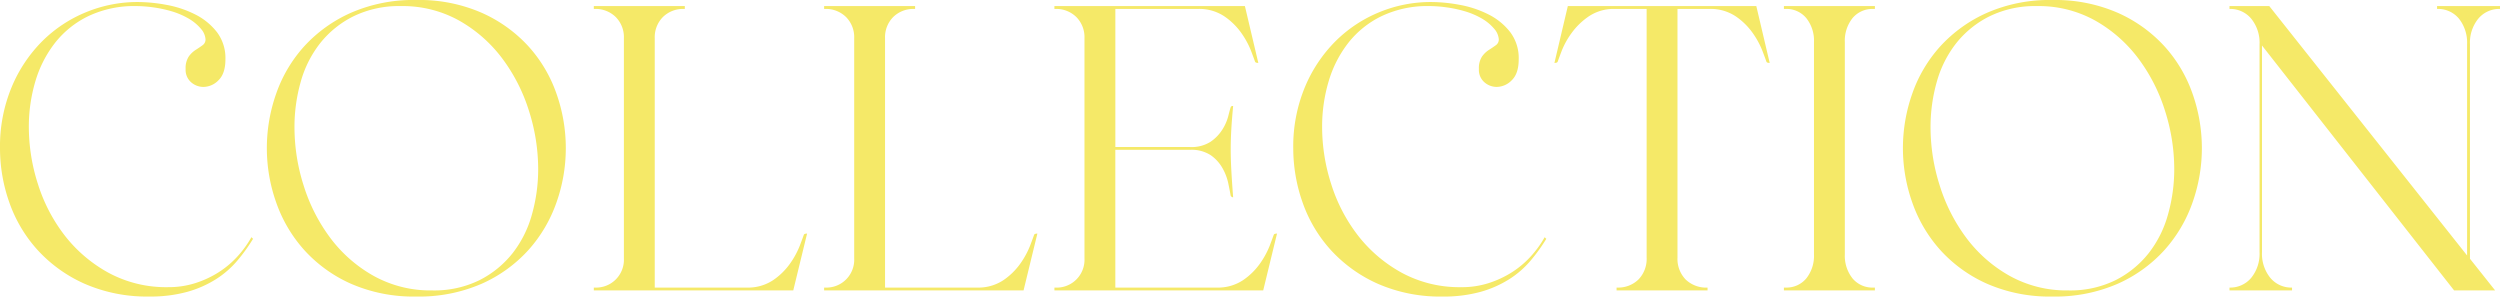 <svg xmlns="http://www.w3.org/2000/svg" width="605.587" height="71.824" viewBox="0 0 605.587 71.824">
  <path id="パス_48" data-name="パス 48" d="M43.393,19.511a21.357,21.357,0,0,0,6.592-.984,24.385,24.385,0,0,0,5.608-2.607,22.383,22.383,0,0,0,4.575-3.837,25.276,25.276,0,0,0,3.394-4.673l.394.394a41.84,41.84,0,0,1-3.837,5.313,22.782,22.782,0,0,1-5.165,4.477,26.28,26.28,0,0,1-6.936,3.05,33.245,33.245,0,0,1-9.15,1.131,37.561,37.561,0,0,1-15.742-3.1,34.226,34.226,0,0,1-11.364-8.166A33.642,33.642,0,0,1,4.923-1,39.381,39.381,0,0,1,2.66-14.138,37.351,37.351,0,0,1,5.464-28.9a34.473,34.473,0,0,1,7.428-11.167A32.484,32.484,0,0,1,23.519-47.1a32.642,32.642,0,0,1,12.5-2.46A38.687,38.687,0,0,1,43-48.869a25.4,25.4,0,0,1,6.936,2.312,15.372,15.372,0,0,1,5.264,4.28,10.412,10.412,0,0,1,2.066,6.592q0,3.444-1.673,5.067a5.145,5.145,0,0,1-3.64,1.623,4.5,4.5,0,0,1-3-1.131,3.971,3.971,0,0,1-1.328-3.2,5.131,5.131,0,0,1,.738-3,6.023,6.023,0,0,1,1.673-1.623q.935-.59,1.673-1.131a1.687,1.687,0,0,0,.738-1.427,4.377,4.377,0,0,0-.787-2.165,11.383,11.383,0,0,0-3.345-2.9,18.852,18.852,0,0,0-4.182-1.771,30.427,30.427,0,0,0-4.428-.935,31.058,31.058,0,0,0-4.083-.3,25.874,25.874,0,0,0-11.512,2.411,22.978,22.978,0,0,0-8.117,6.494,28.016,28.016,0,0,0-4.772,9.347A38.428,38.428,0,0,0,9.646-19.254,45.255,45.255,0,0,0,11.859-5.43,39.853,39.853,0,0,0,18.353,7.016a34.278,34.278,0,0,0,10.577,9A29.319,29.319,0,0,0,43.393,19.511ZM103.509-50.05a37.817,37.817,0,0,1,15.841,3.1,34.026,34.026,0,0,1,11.315,8.117,33.518,33.518,0,0,1,6.789,11.462,39.664,39.664,0,0,1,2.263,13.233A39.38,39.38,0,0,1,137.454-1a34.043,34.043,0,0,1-6.789,11.512,33.687,33.687,0,0,1-11.315,8.166,37.816,37.816,0,0,1-15.841,3.1,37.816,37.816,0,0,1-15.841-3.1,33.687,33.687,0,0,1-11.315-8.166A34.043,34.043,0,0,1,69.565-1,39.381,39.381,0,0,1,67.3-14.138a39.664,39.664,0,0,1,2.263-13.233,33.518,33.518,0,0,1,6.789-11.462,34.026,34.026,0,0,1,11.315-8.117A37.817,37.817,0,0,1,103.509-50.05ZM107.346,20.3a24.82,24.82,0,0,0,11.413-2.46,23.988,23.988,0,0,0,8.019-6.494,26.7,26.7,0,0,0,4.723-9.4A40.265,40.265,0,0,0,133.026-9.12a46.5,46.5,0,0,0-2.214-14.02,42.127,42.127,0,0,0-6.444-12.692,33.843,33.843,0,0,0-10.429-9.2A28.046,28.046,0,0,0,99.77-48.574a25.128,25.128,0,0,0-11.462,2.46,23.852,23.852,0,0,0-8.068,6.494,26.744,26.744,0,0,0-4.723,9.347,40.1,40.1,0,0,0-1.525,11.118,46.5,46.5,0,0,0,2.214,14.02A42.127,42.127,0,0,0,82.651,7.557a33.653,33.653,0,0,0,10.478,9.2A28.318,28.318,0,0,0,107.346,20.3Zm61-68.184a6.921,6.921,0,0,0-5.116,1.968,6.921,6.921,0,0,0-1.968,5.116V19.61H183.5a10.973,10.973,0,0,0,6.4-1.771,16.158,16.158,0,0,0,4.132-4.034,20.386,20.386,0,0,0,2.361-4.329q.787-2.066.984-2.657a.494.494,0,0,1,.394-.246,3.018,3.018,0,0,1,.394-.049L194.815,20.3H146.505V19.61h.2a6.748,6.748,0,0,0,7.084-7.084V-40.8a6.921,6.921,0,0,0-1.968-5.116,6.921,6.921,0,0,0-5.116-1.968h-.2v-.689h22.039v.689Zm55.787,0a6.921,6.921,0,0,0-5.116,1.968,6.921,6.921,0,0,0-1.968,5.116V19.61h22.236a10.973,10.973,0,0,0,6.4-1.771,16.159,16.159,0,0,0,4.132-4.034,20.387,20.387,0,0,0,2.361-4.329q.787-2.066.984-2.657a.494.494,0,0,1,.394-.246,3.018,3.018,0,0,1,.394-.049L250.6,20.3H202.292V19.61h.2a6.748,6.748,0,0,0,7.084-7.084V-40.8a6.921,6.921,0,0,0-1.968-5.116,6.921,6.921,0,0,0-5.116-1.968h-.2v-.689h22.039v.689Zm34.141,67.5a6.748,6.748,0,0,0,7.084-7.084V-40.8a6.921,6.921,0,0,0-1.968-5.116,6.921,6.921,0,0,0-5.116-1.968h-.2v-.689h46.145L307.471-34.8a3.018,3.018,0,0,1-.394-.049.494.494,0,0,1-.394-.246q-.2-.59-.984-2.657a20.386,20.386,0,0,0-2.361-4.329,16.158,16.158,0,0,0-4.132-4.034,10.973,10.973,0,0,0-6.4-1.771H272.837v33.452h18.1a8.51,8.51,0,0,0,4.969-1.279,10.133,10.133,0,0,0,2.853-2.952,11.561,11.561,0,0,0,1.427-3.247q.394-1.574.59-2.165.1-.2.148-.2t.148-.1h.3q-.3,3.148-.443,5.608t-.148,4.821q0,2.361.148,5.116t.443,6.592a.755.755,0,0,1-.3-.1q-.1,0-.3-.3-.2-1.181-.59-3.05a12.809,12.809,0,0,0-1.427-3.69,9.5,9.5,0,0,0-2.853-3.1,8.51,8.51,0,0,0-4.969-1.279h-18.1V19.61h24.5a10.973,10.973,0,0,0,6.4-1.771,16.158,16.158,0,0,0,4.132-4.034,20.386,20.386,0,0,0,2.361-4.329q.787-2.066.984-2.657a.494.494,0,0,1,.394-.246A3.018,3.018,0,0,1,312,6.524L308.651,20.3H258.079V19.61Zm98.389-.1a21.357,21.357,0,0,0,6.592-.984,24.385,24.385,0,0,0,5.608-2.607,22.383,22.383,0,0,0,4.575-3.837,25.274,25.274,0,0,0,3.394-4.673l.394.394a41.846,41.846,0,0,1-3.837,5.313,22.783,22.783,0,0,1-5.165,4.477,26.28,26.28,0,0,1-6.936,3.05,33.245,33.245,0,0,1-9.15,1.131,37.561,37.561,0,0,1-15.742-3.1,34.225,34.225,0,0,1-11.364-8.166A33.642,33.642,0,0,1,318.195-1a39.381,39.381,0,0,1-2.263-13.135,37.351,37.351,0,0,1,2.8-14.758,34.473,34.473,0,0,1,7.428-11.167A32.484,32.484,0,0,1,336.791-47.1a32.642,32.642,0,0,1,12.5-2.46,38.687,38.687,0,0,1,6.986.689,25.4,25.4,0,0,1,6.936,2.312,15.372,15.372,0,0,1,5.264,4.28,10.412,10.412,0,0,1,2.066,6.592q0,3.444-1.673,5.067a5.145,5.145,0,0,1-3.64,1.623,4.5,4.5,0,0,1-3-1.131,3.971,3.971,0,0,1-1.328-3.2,5.13,5.13,0,0,1,.738-3,6.023,6.023,0,0,1,1.673-1.623q.935-.59,1.673-1.131a1.687,1.687,0,0,0,.738-1.427,4.377,4.377,0,0,0-.787-2.165,11.383,11.383,0,0,0-3.345-2.9,18.853,18.853,0,0,0-4.182-1.771,30.427,30.427,0,0,0-4.428-.935,31.057,31.057,0,0,0-4.083-.3,25.874,25.874,0,0,0-11.512,2.411,22.978,22.978,0,0,0-8.117,6.494,28.015,28.015,0,0,0-4.772,9.347,38.428,38.428,0,0,0-1.574,11.069A45.254,45.254,0,0,0,325.131-5.43a39.853,39.853,0,0,0,6.494,12.446,34.278,34.278,0,0,0,10.577,9A29.319,29.319,0,0,0,356.665,19.511Zm52.343-7.182a7.179,7.179,0,0,0,1.968,5.313,7.179,7.179,0,0,0,5.313,1.968V20.3H394.25V19.61h.1a7.049,7.049,0,0,0,5.215-1.968,7.179,7.179,0,0,0,1.968-5.313V-47.885h-7.674a10.8,10.8,0,0,0-6.3,1.771,16.939,16.939,0,0,0-4.182,4.034,19.348,19.348,0,0,0-2.411,4.329q-.787,2.066-.984,2.657a.494.494,0,0,1-.394.246,3.017,3.017,0,0,1-.394.049l3.247-13.775H428.1L431.343-34.8a3.017,3.017,0,0,1-.394-.049.494.494,0,0,1-.394-.246q-.2-.59-.984-2.657a20.384,20.384,0,0,0-2.361-4.329,16.158,16.158,0,0,0-4.132-4.034,10.973,10.973,0,0,0-6.4-1.771h-7.674Zm47.424-60.214a6.232,6.232,0,0,0-5.018,2.214,8.769,8.769,0,0,0-1.869,5.854V11.542a8.769,8.769,0,0,0,1.869,5.854,6.232,6.232,0,0,0,5.018,2.214h.394V20.3H434.786V19.61h.394A6.232,6.232,0,0,0,440.2,17.4a8.77,8.77,0,0,0,1.869-5.854V-39.818a8.769,8.769,0,0,0-1.869-5.854,6.232,6.232,0,0,0-5.018-2.214h-.394v-.689h22.039v.689Zm43.39-2.165a37.816,37.816,0,0,1,15.841,3.1,34.026,34.026,0,0,1,11.315,8.117,33.519,33.519,0,0,1,6.789,11.462,39.665,39.665,0,0,1,2.263,13.233A39.381,39.381,0,0,1,533.766-1a34.044,34.044,0,0,1-6.789,11.512,33.687,33.687,0,0,1-11.315,8.166,37.816,37.816,0,0,1-15.841,3.1,37.816,37.816,0,0,1-15.841-3.1,33.687,33.687,0,0,1-11.315-8.166A34.043,34.043,0,0,1,465.878-1a39.381,39.381,0,0,1-2.263-13.135,39.664,39.664,0,0,1,2.263-13.233,33.518,33.518,0,0,1,6.789-11.462,34.026,34.026,0,0,1,11.315-8.117A37.817,37.817,0,0,1,499.822-50.05ZM503.659,20.3a24.82,24.82,0,0,0,11.413-2.46,23.988,23.988,0,0,0,8.019-6.494,26.7,26.7,0,0,0,4.723-9.4A40.264,40.264,0,0,0,529.339-9.12a46.5,46.5,0,0,0-2.214-14.02,42.127,42.127,0,0,0-6.445-12.692,33.843,33.843,0,0,0-10.429-9.2,28.046,28.046,0,0,0-14.168-3.542,25.127,25.127,0,0,0-11.462,2.46,23.853,23.853,0,0,0-8.068,6.494,26.744,26.744,0,0,0-4.723,9.347,40.1,40.1,0,0,0-1.525,11.118,46.5,46.5,0,0,0,2.214,14.02,42.127,42.127,0,0,0,6.444,12.692,33.653,33.653,0,0,0,10.478,9.2A28.318,28.318,0,0,0,503.659,20.3Zm46.932-9.249a9.213,9.213,0,0,0,2.017,6.2,6.593,6.593,0,0,0,5.264,2.361V20.3H542.72V19.61a6.593,6.593,0,0,0,5.264-2.361A9.213,9.213,0,0,0,550,11.05V-39.326a9.213,9.213,0,0,0-2.017-6.2,6.593,6.593,0,0,0-5.264-2.361v-.689h9.642l47.916,60.411V-39.326a9.364,9.364,0,0,0-1.968-6.2A6.556,6.556,0,0,0,593-47.885v-.689h15.25v.689a6.592,6.592,0,0,0-5.264,2.361,9.213,9.213,0,0,0-2.017,6.2v51.95l6.1,7.674h-9.937L550.591-39.03Z" transform="translate(-2.66 50.05)" fill="#f5e968"/>
</svg>
